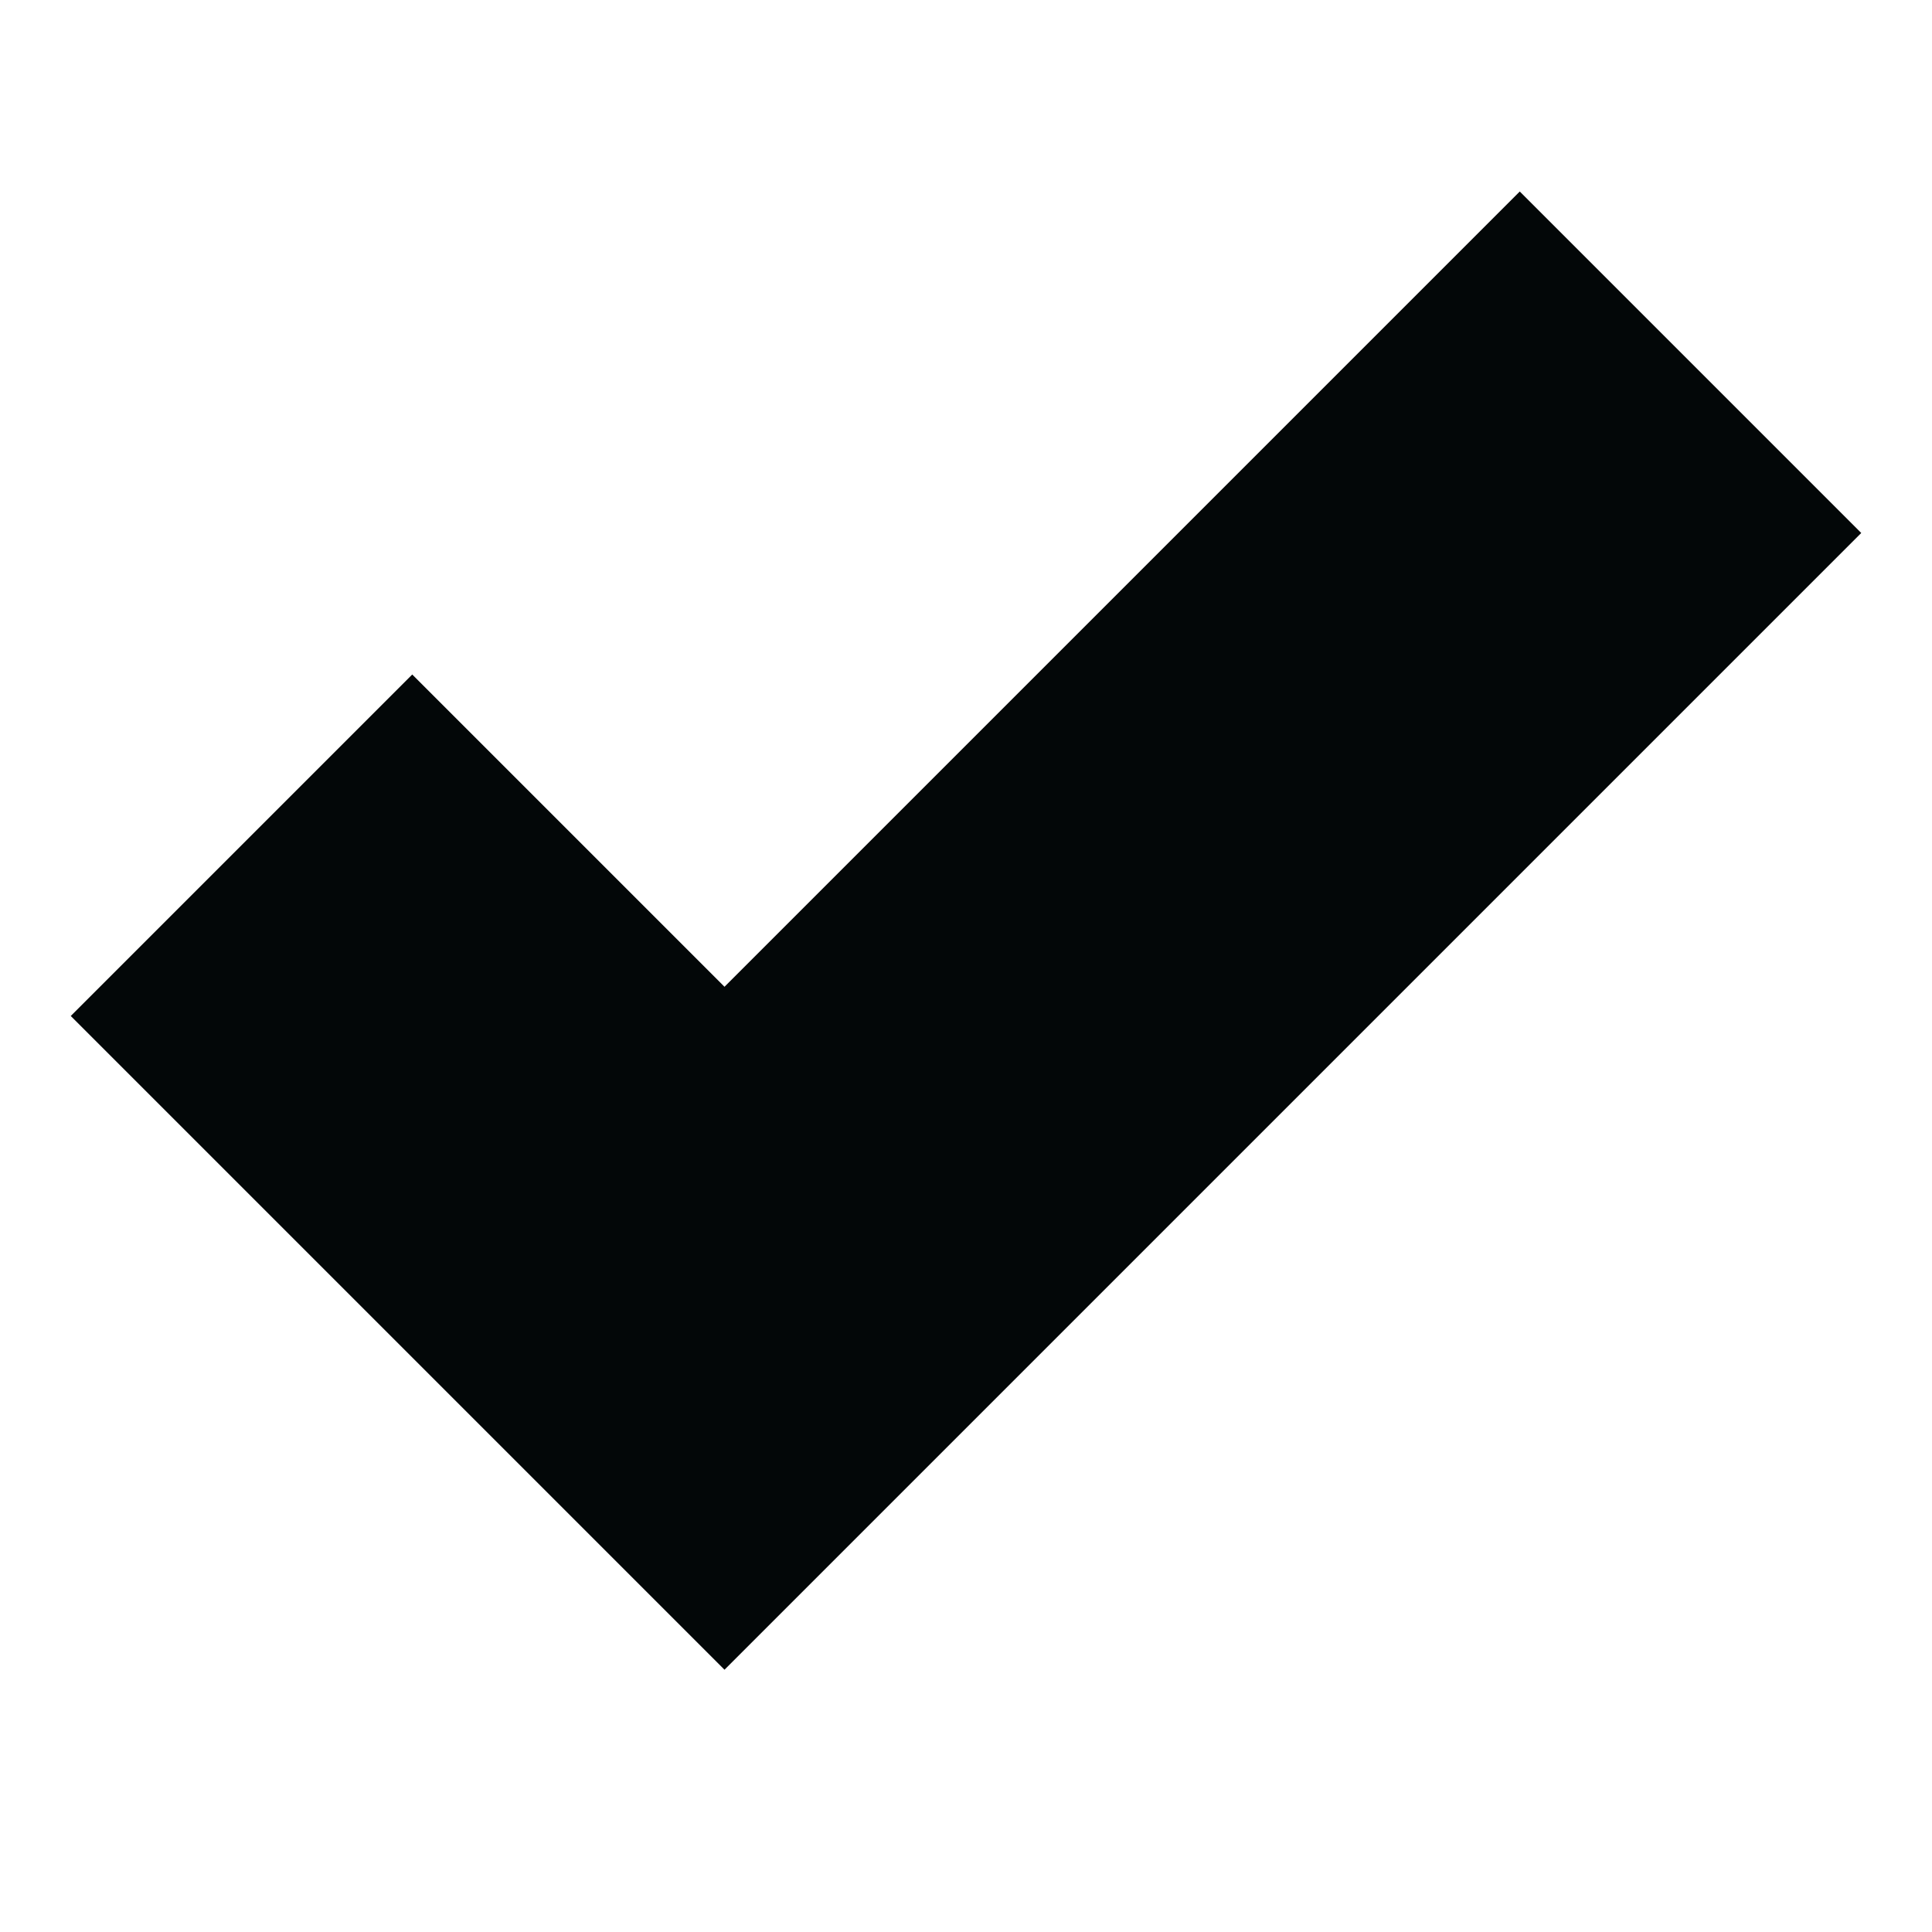 <svg xmlns="http://www.w3.org/2000/svg" fill="none" viewBox="0 0 16 16" height="20px" width="20px"><path fill-rule="evenodd" fill="#030708" d="M15.414 4.414L6 13.828L0.586 8.414L3.414 5.586L6 8.172L12.586 1.586L15.414 4.414Z" clip-rule="evenodd"></path></svg>